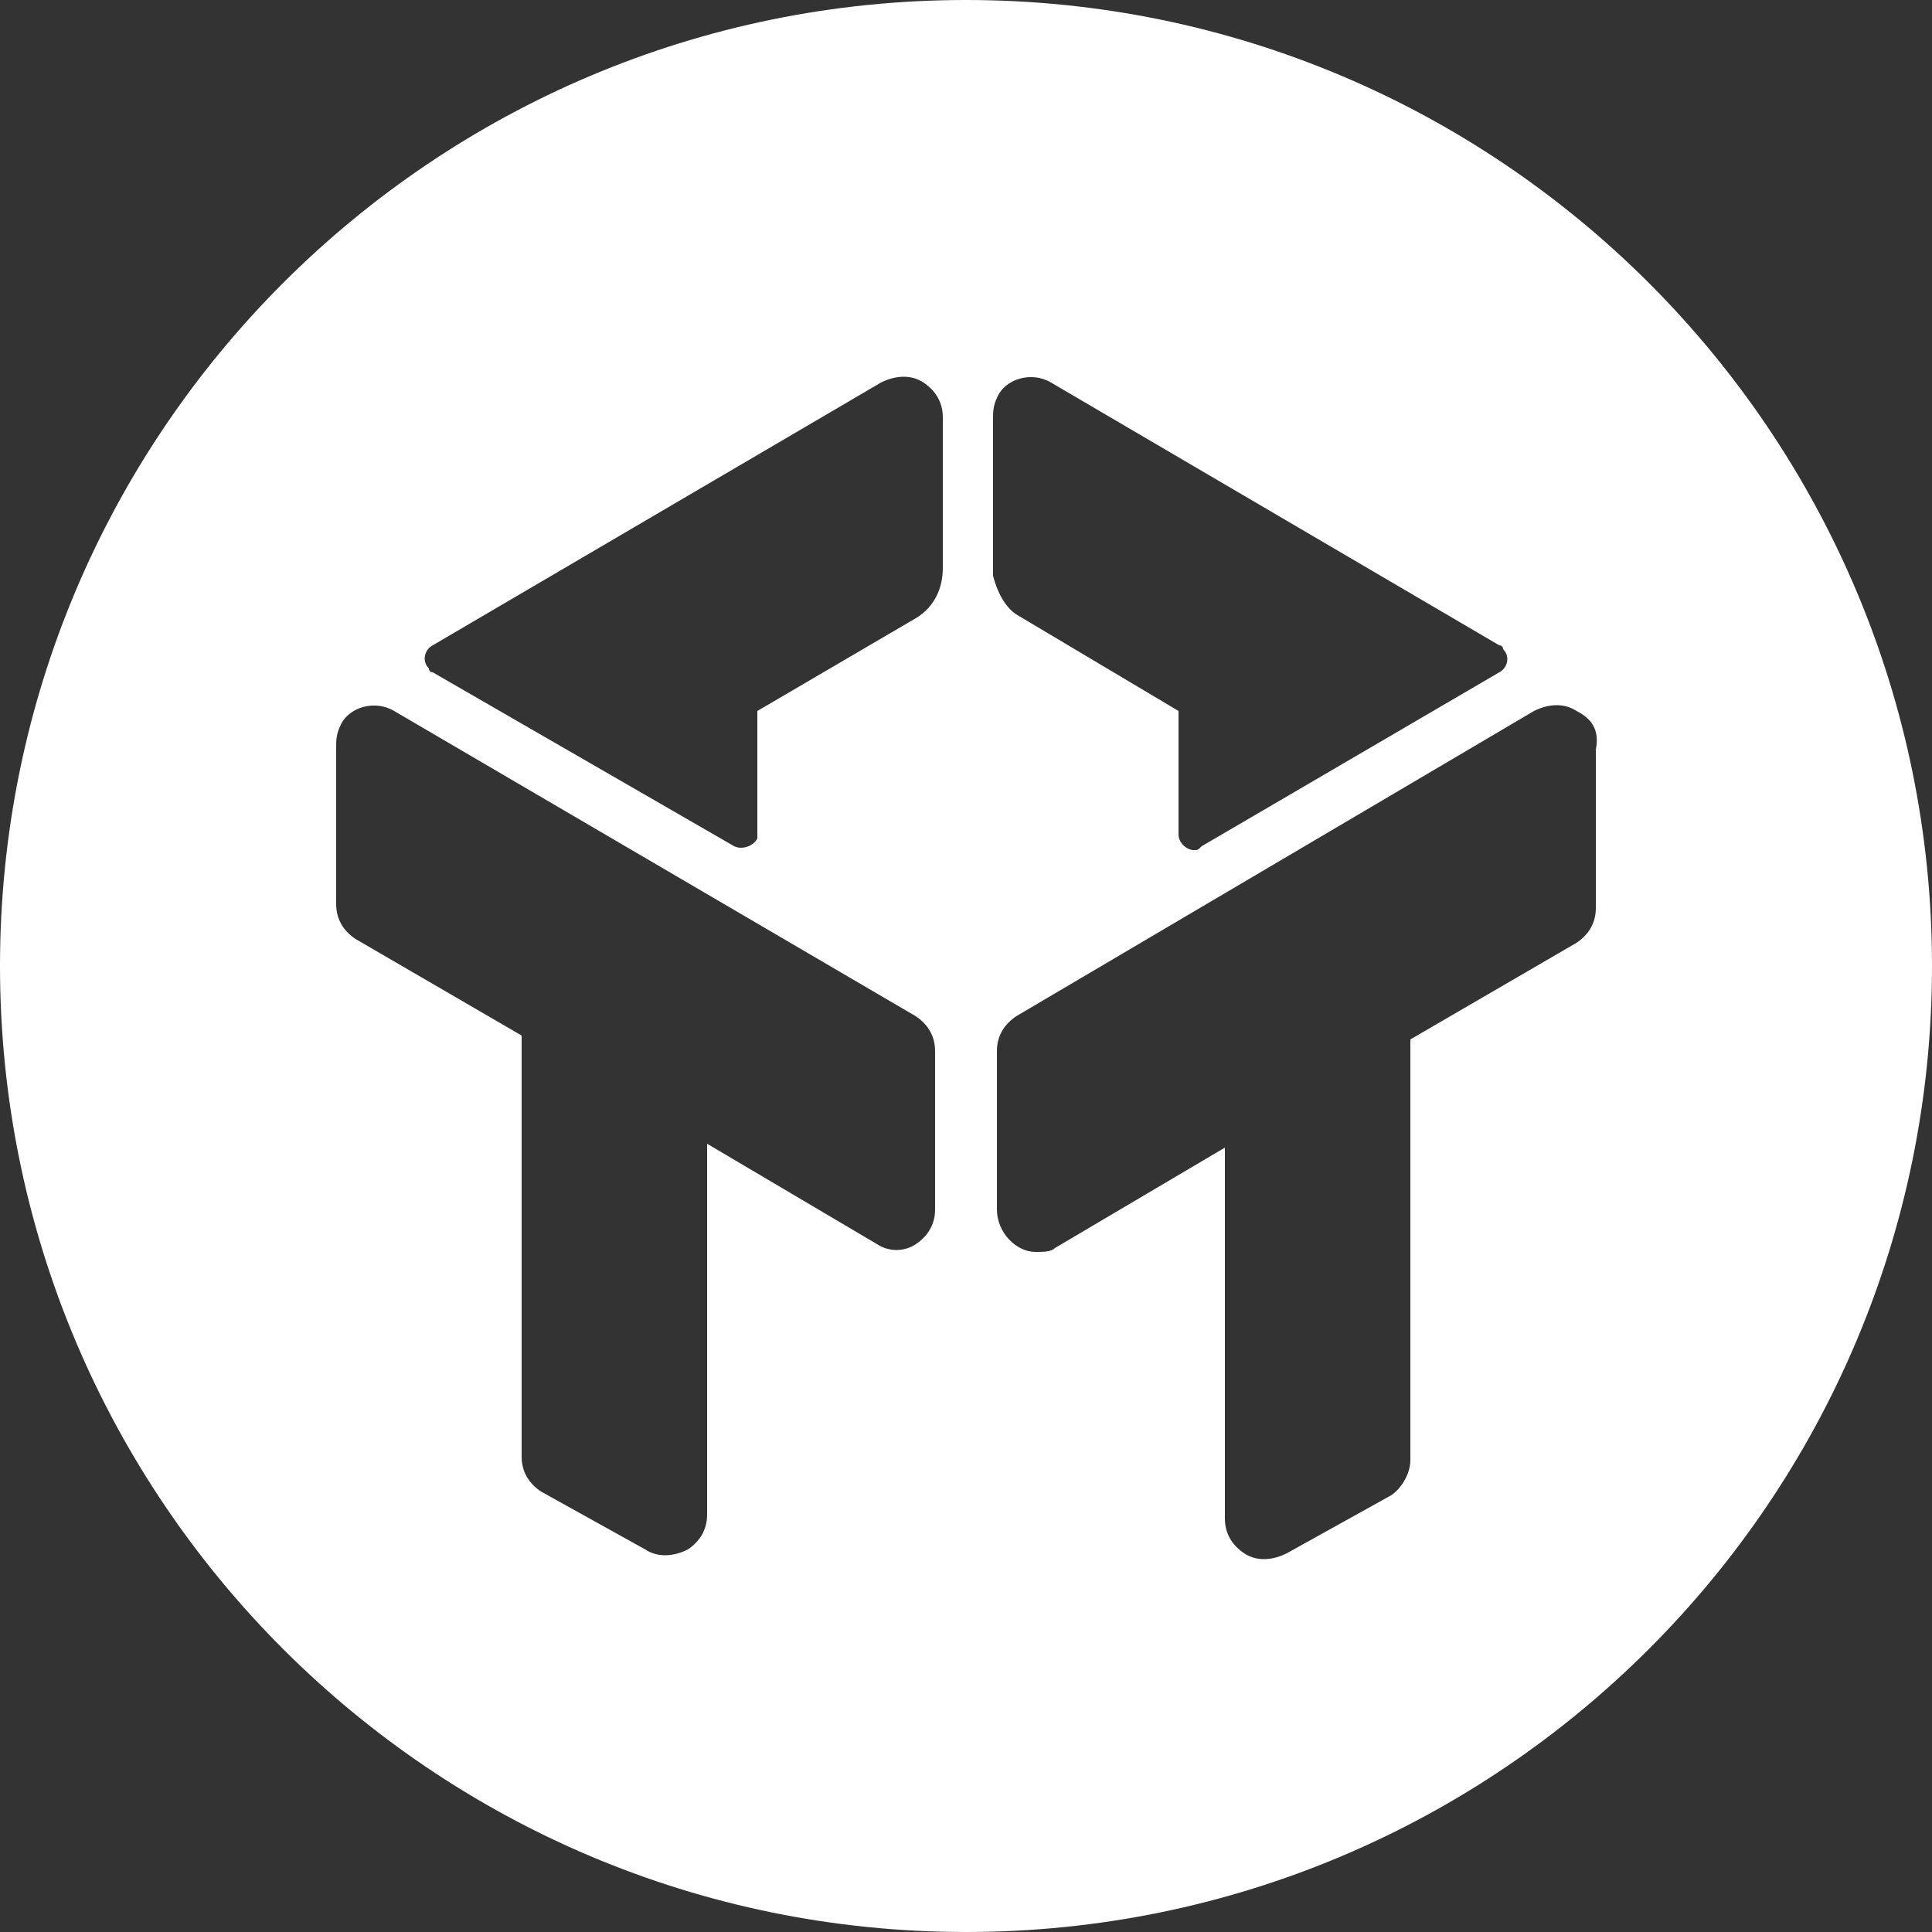 <?xml version="1.0" encoding="UTF-8"?> <svg xmlns="http://www.w3.org/2000/svg" width="50" height="50" viewBox="0 0 50 50" fill="none"><rect x="0" y="0" width="50" height="50" fill="#333333" stroke="none"/><path fill-rule="evenodd" clip-rule="evenodd" d="M50 25C50 38.8 38.8 50 25 50C11.2 50 0 38.8 0 25C0 11.2 11.2 0 25 0C38.8 0 50 11.2 50 25ZM40.8 18.4C40.5 18.2 40.1 18.2 39.7 18.4L26.3 26.3C26 26.5 25.8 26.8 25.8 27.2V31.3C25.8 31.9 26.3 32.4 26.8 32.4C27 32.4 27.2 32.4 27.3 32.3L31.7 29.7V39.3C31.7 39.7 31.9 40 32.2 40.2C32.5 40.4 32.9 40.4 33.3 40.2L36 38.7C36.3 38.5 36.5 38.1 36.5 37.8V26.9L40.8 24.4C41.1 24.2 41.3 23.9 41.3 23.5V19.4C41.4 18.9 41.2 18.6 40.8 18.4ZM26.3 15.9L30.5 18.4C30.5 18.4 30.5 18.4 30.5 18.5V21.6C30.5 21.8 30.7 22 30.9 22C31 22 31 22 31.1 21.9L38.8 17.4C39 17.3 39.1 17 38.9 16.8C38.9 16.7 38.8 16.7 38.8 16.7L27.2 9.9C26.7 9.6 26 9.8 25.8 10.3C25.7 10.5 25.7 10.7 25.7 10.8V14.9C25.8 15.3 26 15.7 26.3 15.9ZM23.9 9.9C23.6 9.7 23.2 9.7 22.8 9.9L11.2 16.7C11 16.8 10.9 17.1 11.1 17.3C11.1 17.4 11.2 17.4 11.2 17.4L19 21.9C19.2 22 19.5 21.9 19.6 21.7C19.6 21.6 19.6 21.6 19.6 21.5V18.4L23.7 16C24.2 15.7 24.4 15.2 24.4 14.7V10.8C24.4 10.4 24.2 10.1 23.9 9.9ZM23.7 26.3L10.2 18.4C9.7 18.1 9 18.3 8.8 18.8C8.7 19 8.7 19.2 8.7 19.3V23.4C8.7 23.8 8.9 24.1 9.2 24.3L13.5 26.8V37.7C13.5 38.1 13.7 38.4 14 38.6L16.7 40.1C17 40.3 17.4 40.3 17.8 40.1C18.1 39.9 18.3 39.6 18.3 39.2V29.6L22.7 32.2C23 32.4 23.4 32.4 23.7 32.2C24 32 24.2 31.7 24.2 31.3V27.2C24.2 26.8 24 26.5 23.7 26.3Z" fill="white"></path></svg> 
